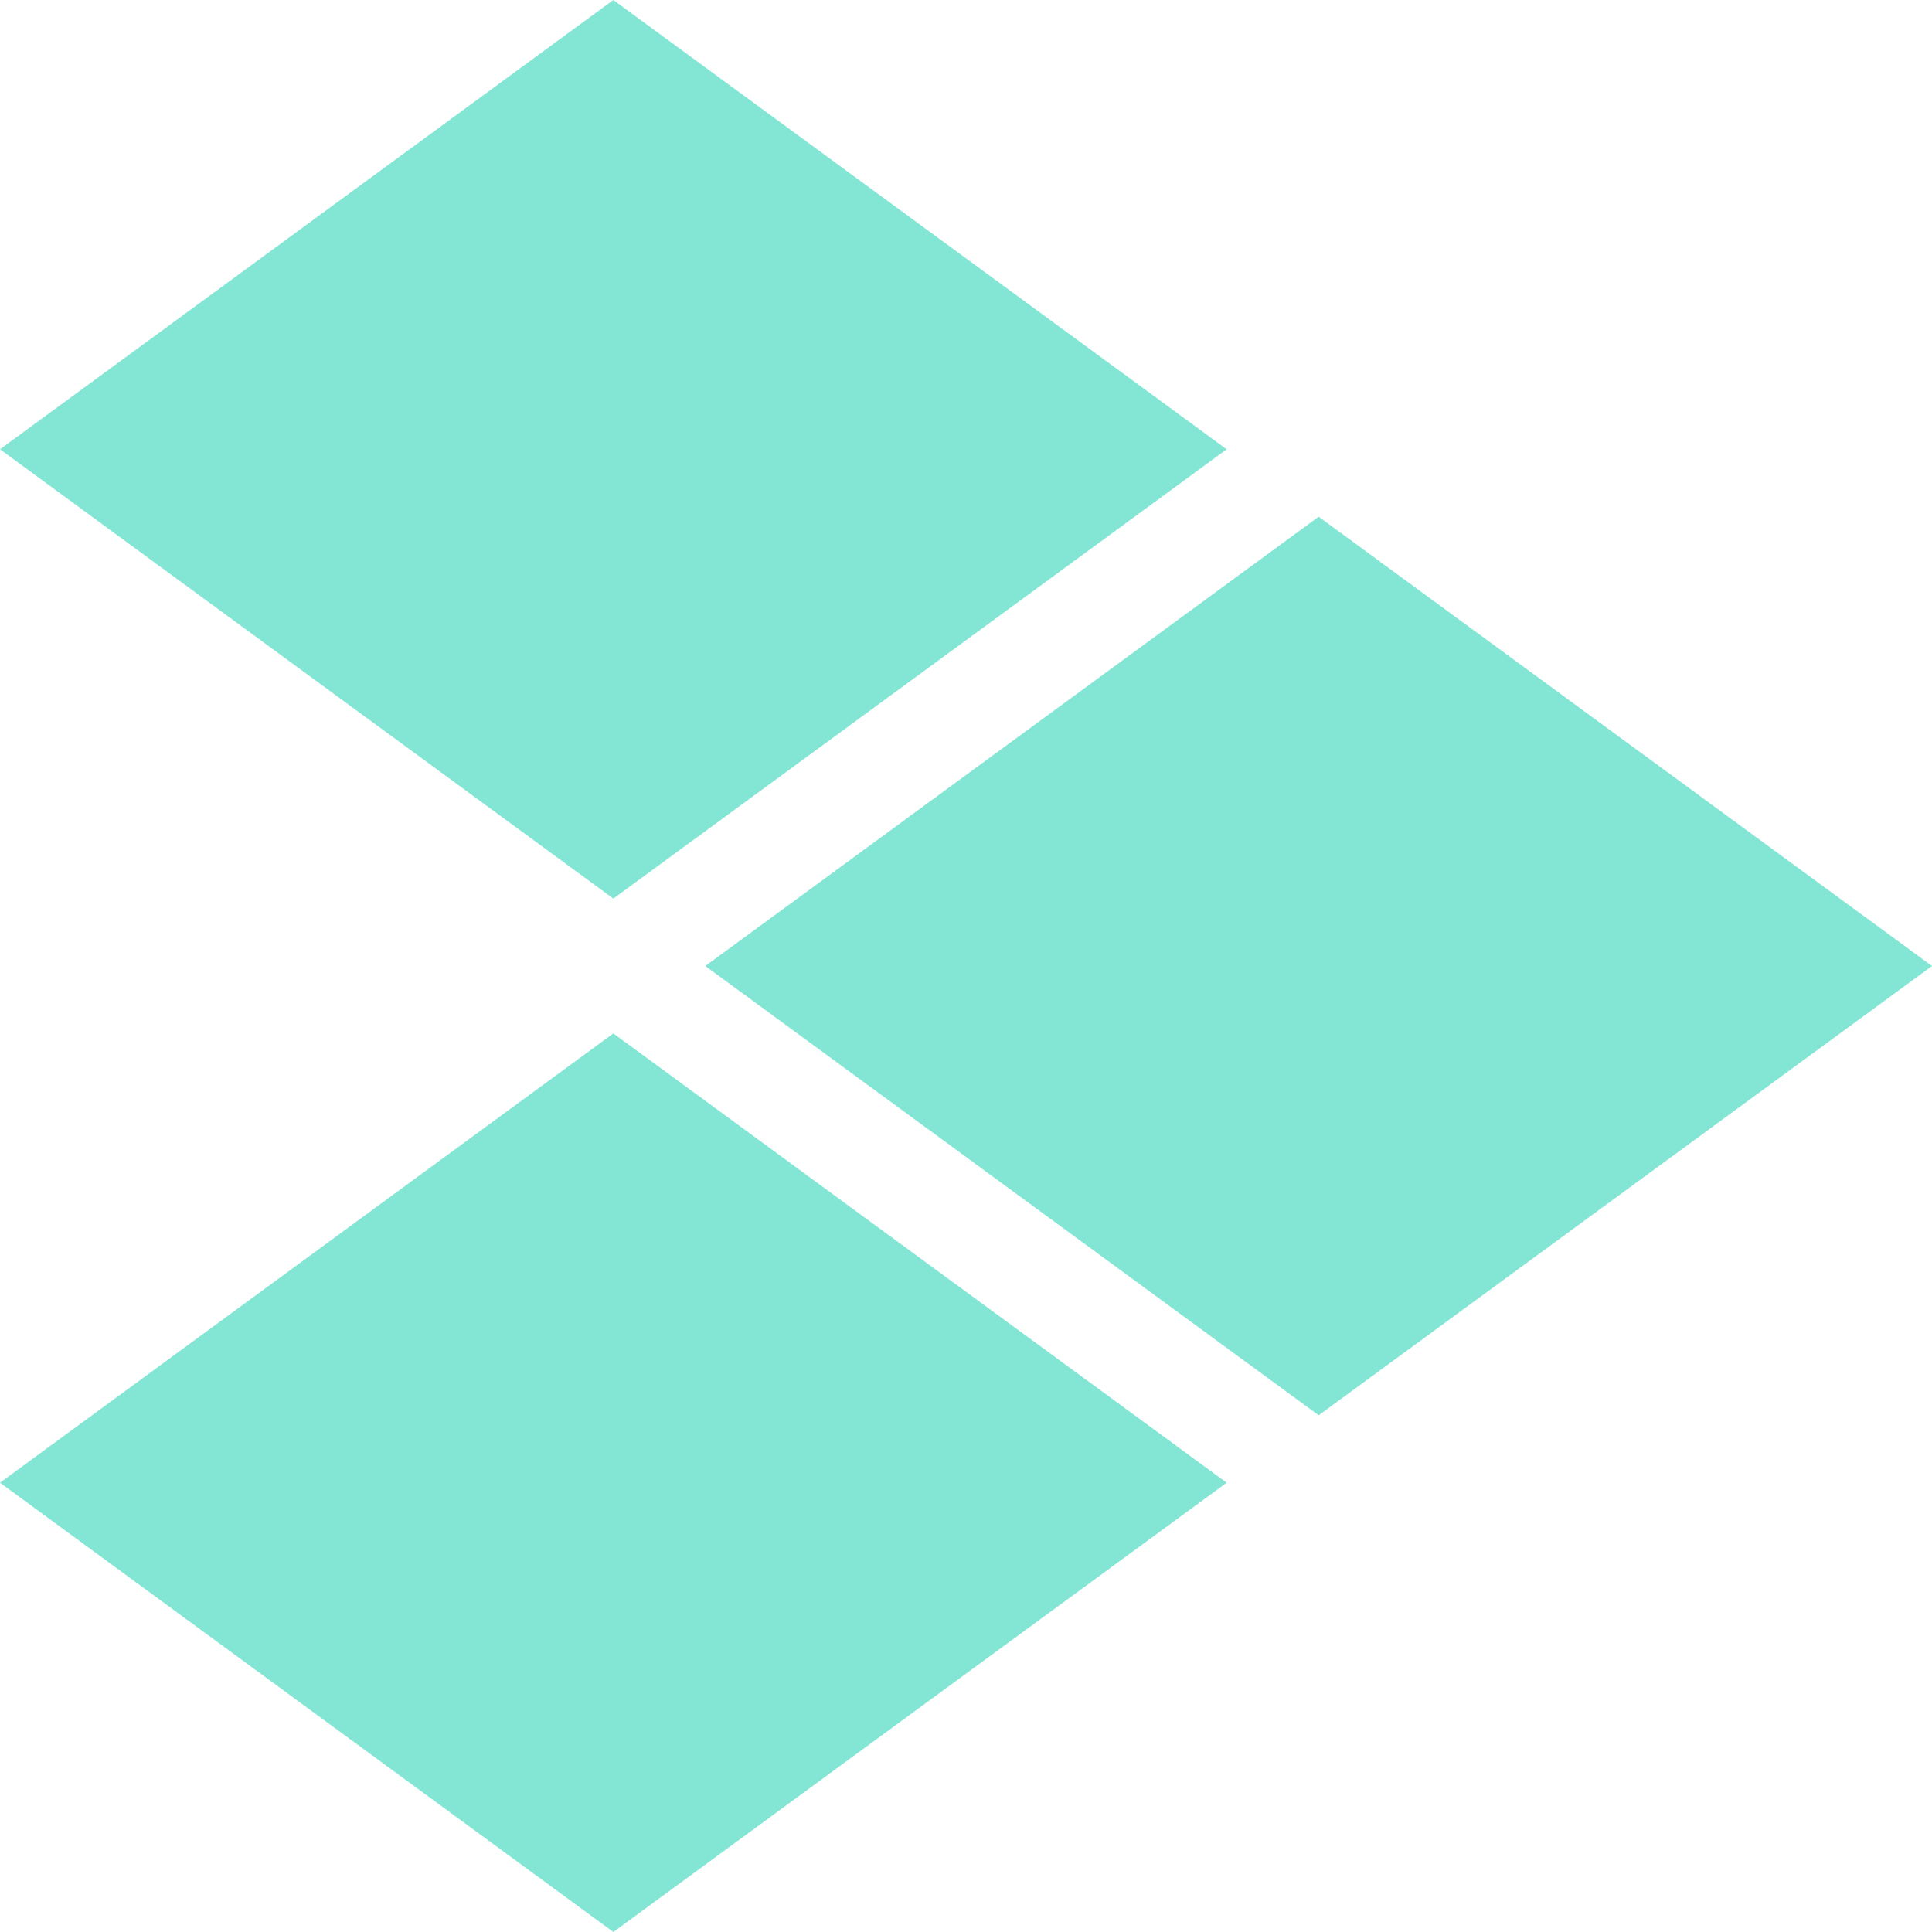 <?xml version="1.0" encoding="UTF-8"?> <svg xmlns="http://www.w3.org/2000/svg" width="200" height="200" viewBox="0 0 200 200" fill="none"> <path d="M200 100L136.508 53.489L73.014 100L136.508 146.511L200 100Z" fill="#83E6D4"></path> <path d="M126.984 153.489L63.492 106.978L-0 153.489L63.492 200L126.984 153.489Z" fill="#83E6D4"></path> <path d="M63.492 0L-0 46.511L63.492 93.022L126.984 46.511L63.492 0Z" fill="#83E6D4"></path> </svg> 